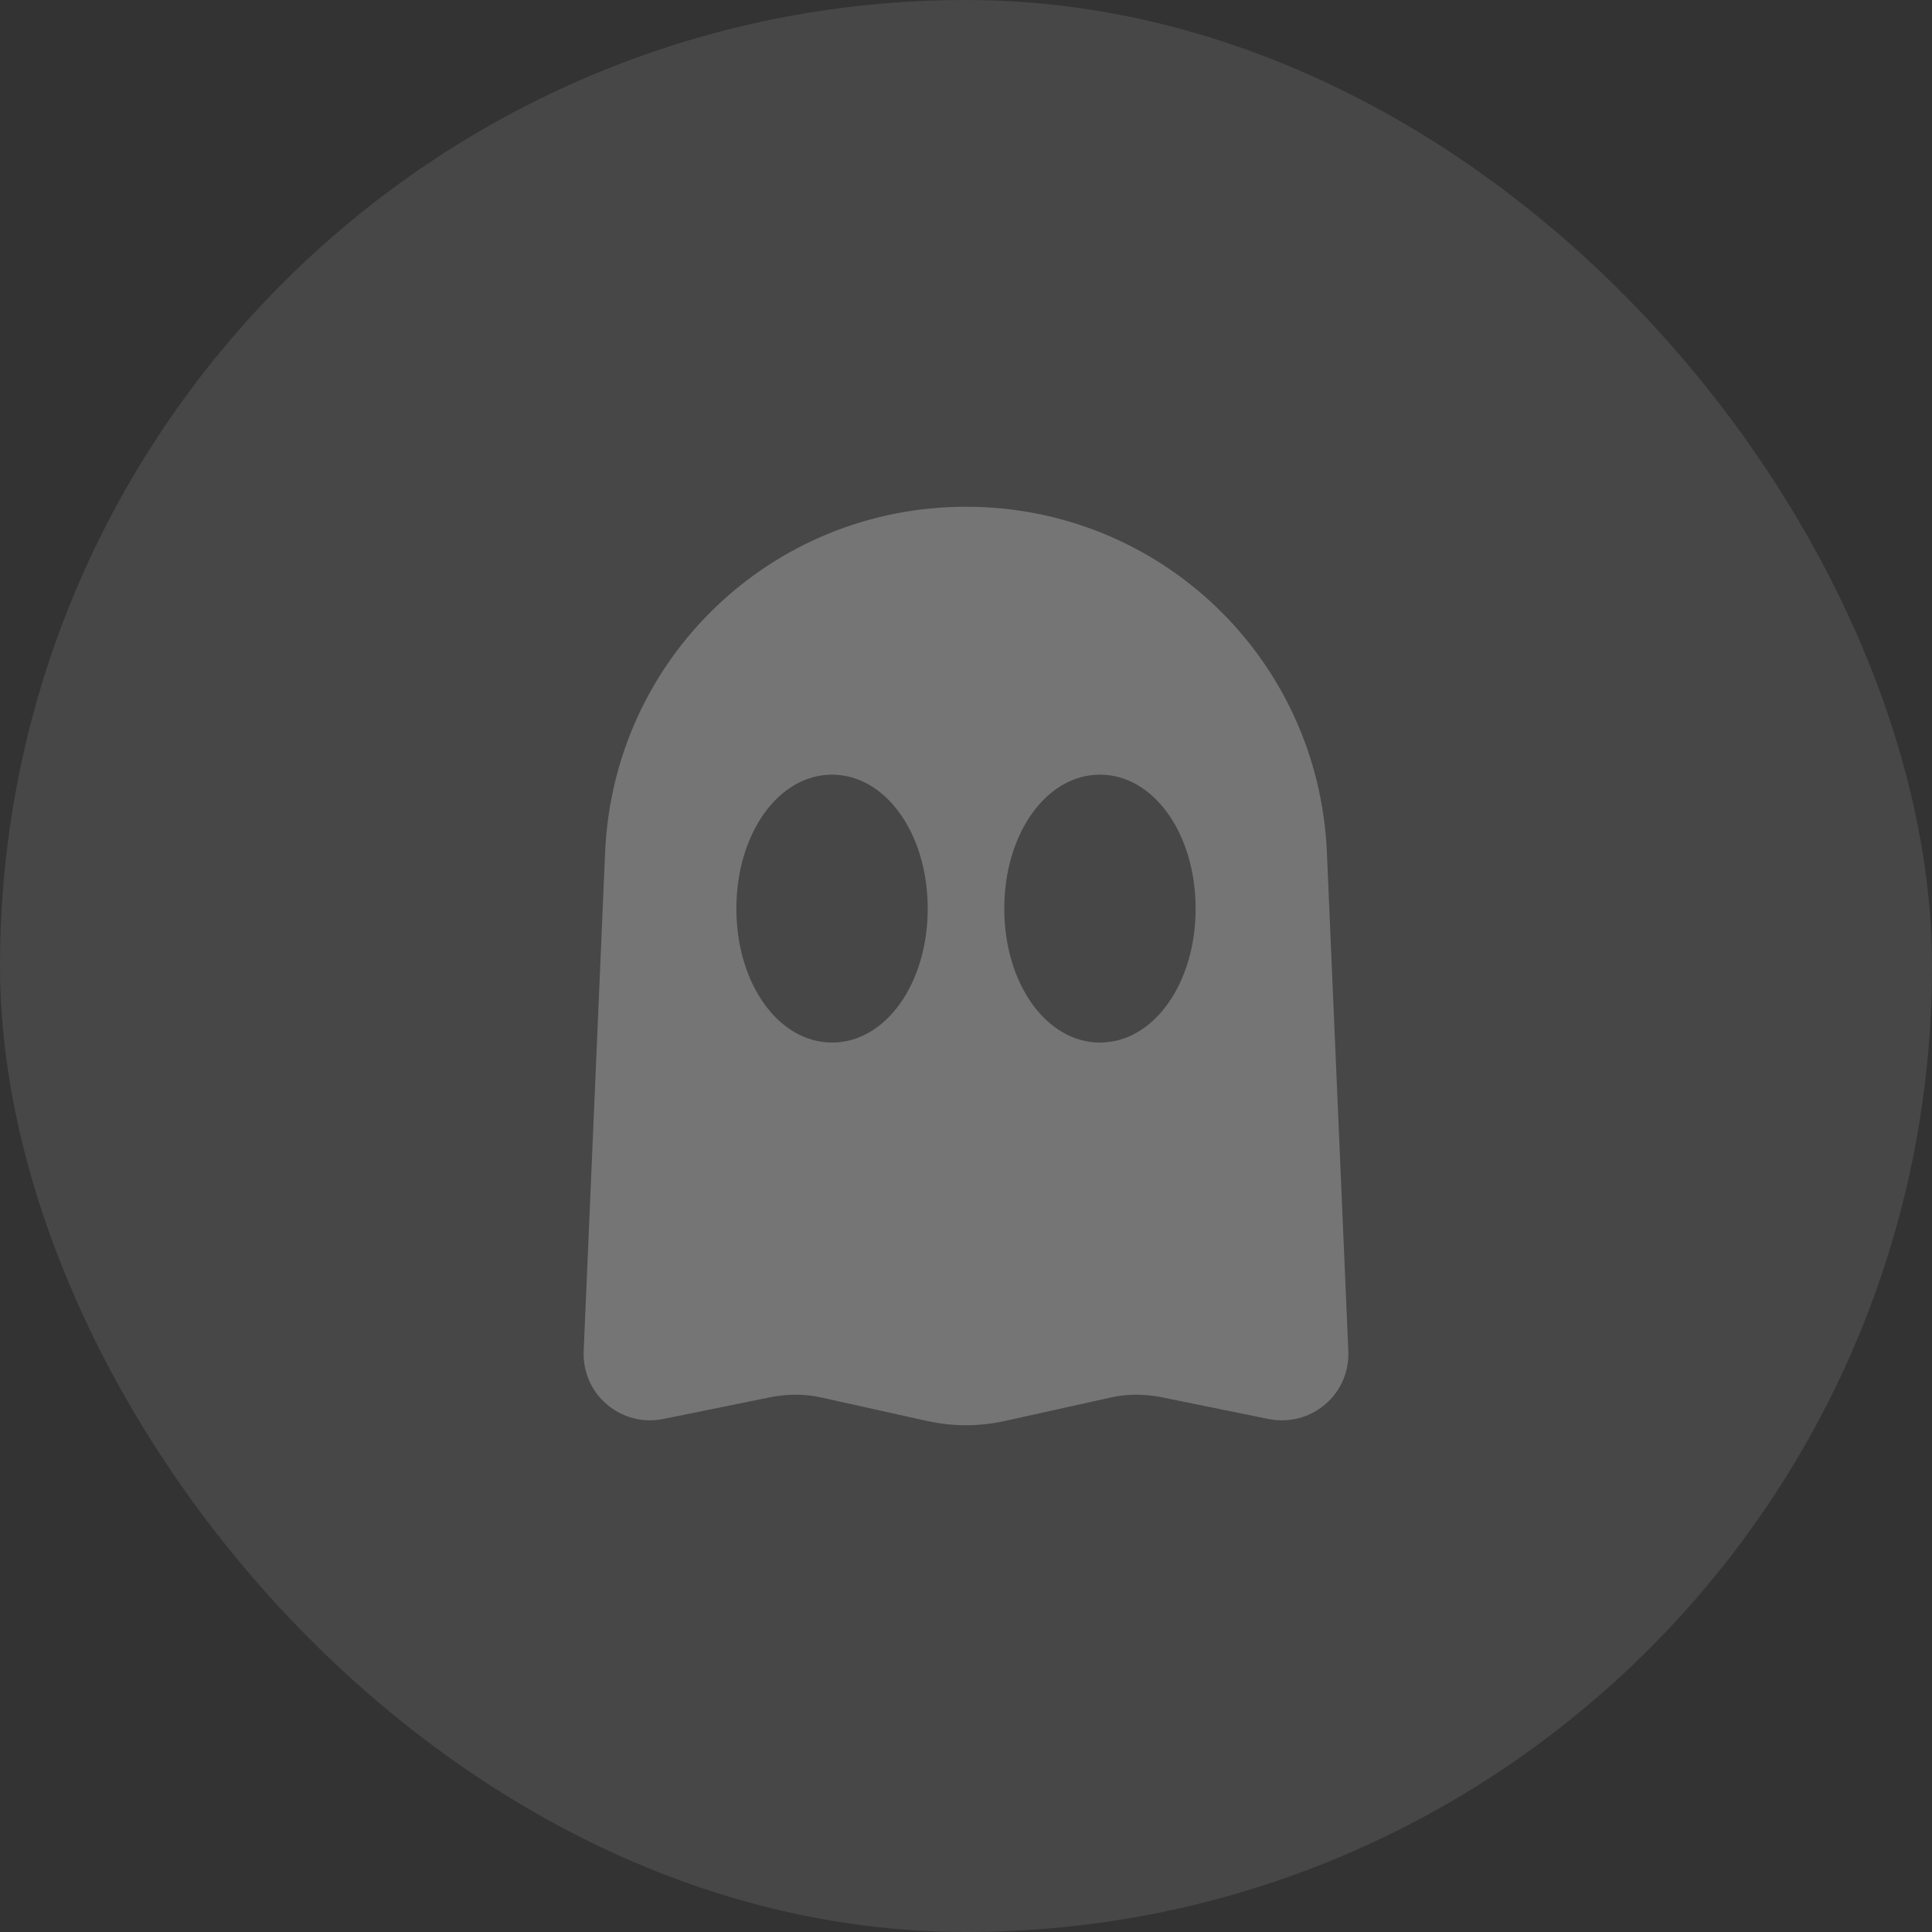 <svg width="48" height="48" viewBox="0 0 48 48" fill="none" xmlns="http://www.w3.org/2000/svg">
    <rect x="0" y="0" width="48" height="48" fill="#333333" stroke="none"/>
    <rect width="48" height="48" rx="24" fill="white" fill-opacity="0.1"/>
    <path d="M32.966 21.176C32.757 16.355 28.821 12.59 24 12.59C19.179 12.59 15.243 16.355 15.034 21.176L14.501 33.575C14.482 34.079 14.691 34.564 15.072 34.887C15.461 35.22 15.966 35.353 16.46 35.258L19.179 34.706C19.598 34.63 20.016 34.63 20.425 34.725L23.04 35.305C23.353 35.372 23.677 35.41 24 35.41C24.323 35.41 24.646 35.372 24.96 35.305L27.575 34.725C27.984 34.63 28.402 34.63 28.821 34.706L31.531 35.258C32.035 35.353 32.538 35.22 32.928 34.887C33.309 34.564 33.518 34.079 33.499 33.575L32.966 21.176ZM20.672 25.902C19.341 25.902 18.295 24.437 18.295 22.574C18.295 20.71 19.341 19.246 20.672 19.246C22.003 19.246 23.049 20.71 23.049 22.574C23.049 24.437 22.003 25.902 20.672 25.902ZM27.328 25.902C25.997 25.902 24.951 24.437 24.951 22.574C24.951 20.71 25.997 19.246 27.328 19.246C28.659 19.246 29.705 20.71 29.705 22.574C29.705 24.437 28.659 25.902 27.328 25.902Z" fill="white" fill-opacity="0.25"/>
</svg>
